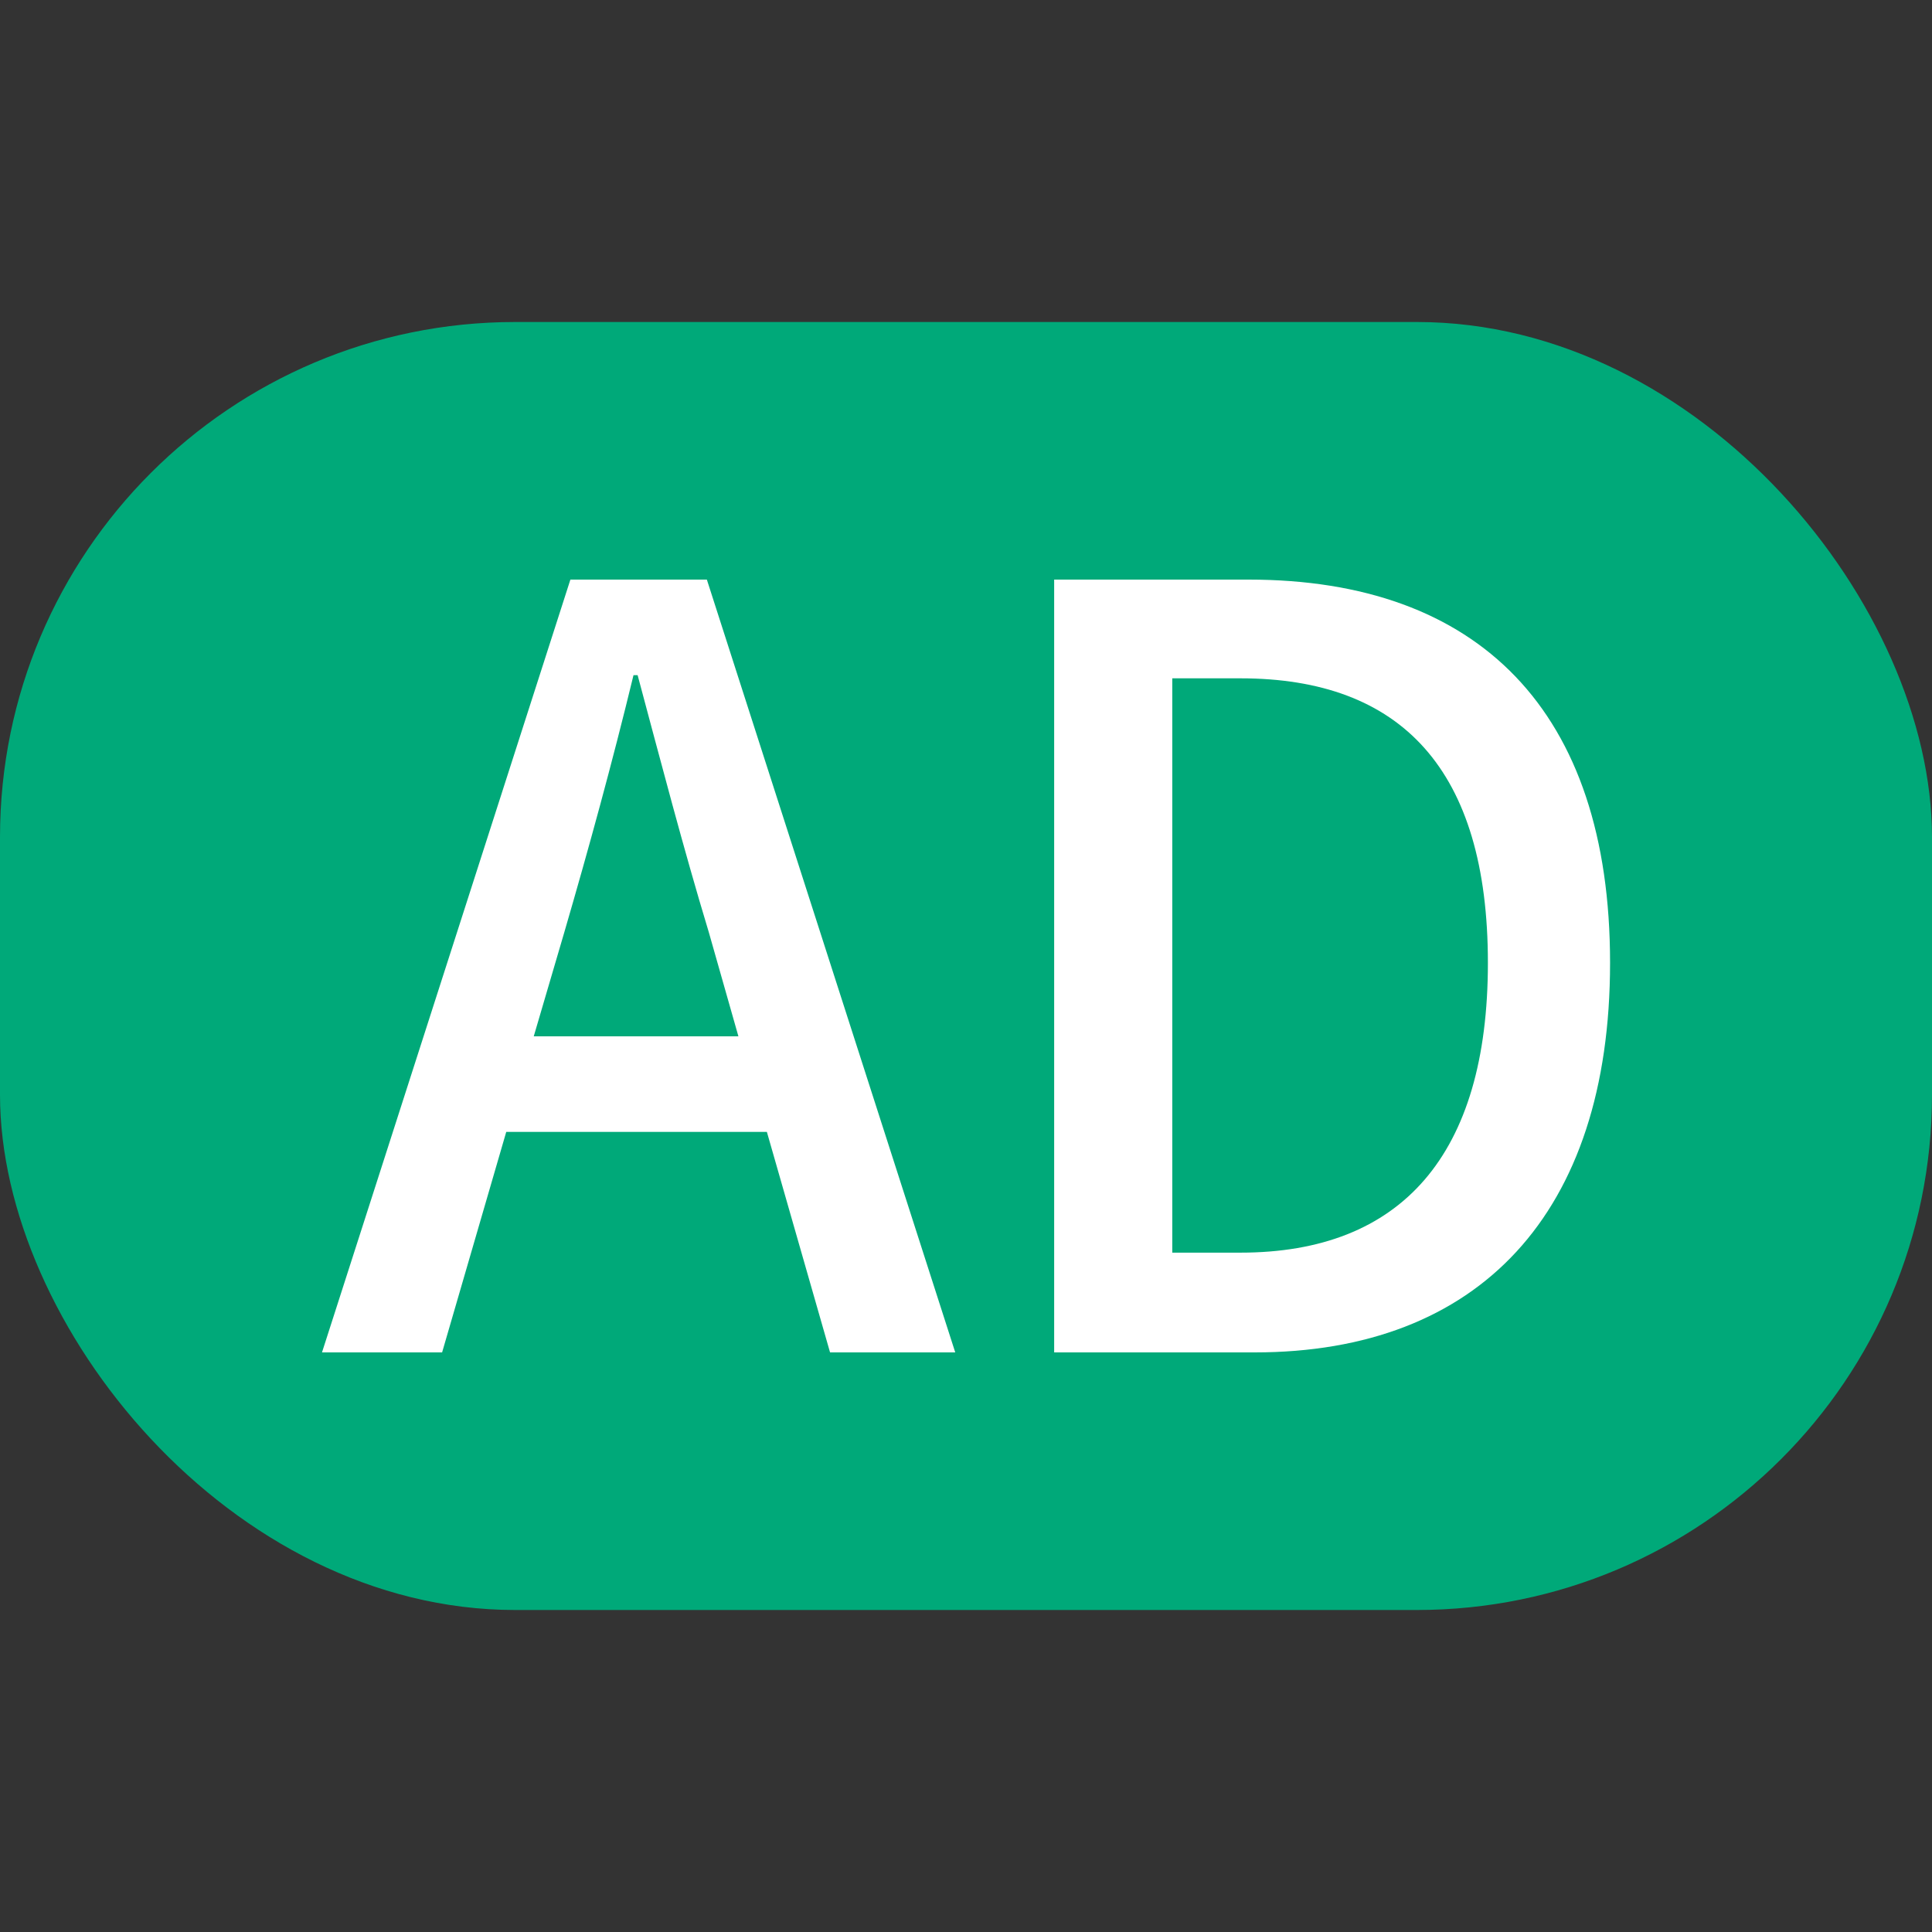 <svg width="30" height="30" viewBox="0 0 30 30" fill="none" xmlns="http://www.w3.org/2000/svg">
<rect x="0" y="0" width="30" height="30" fill="#333333" stroke="none"/>
<g id="cci_icon_ad">
<rect id="BG" y="5" width="30" height="20" rx="8" fill="#00A979"/>
<path id="Vector" d="M16.369 21V9H19.389C22.961 9 25.001 11.038 25.001 14.951C25.001 18.848 22.961 21 19.483 21H16.369ZM18.203 19.451H19.262C21.76 19.451 23.104 17.935 23.104 14.951C23.104 11.951 21.76 10.533 19.262 10.533H18.203V19.451Z" fill="white"/>
<path id="Vector_2" d="M8.288 16.092H11.466L11.007 14.478C10.612 13.174 10.264 11.837 9.901 10.484H9.837C9.505 11.853 9.142 13.174 8.762 14.478L8.288 16.092ZM12.889 21L11.908 17.576H7.861L6.865 21H5L8.857 9H10.976L14.833 21H12.889Z" fill="white"/>
</g>
</svg>
